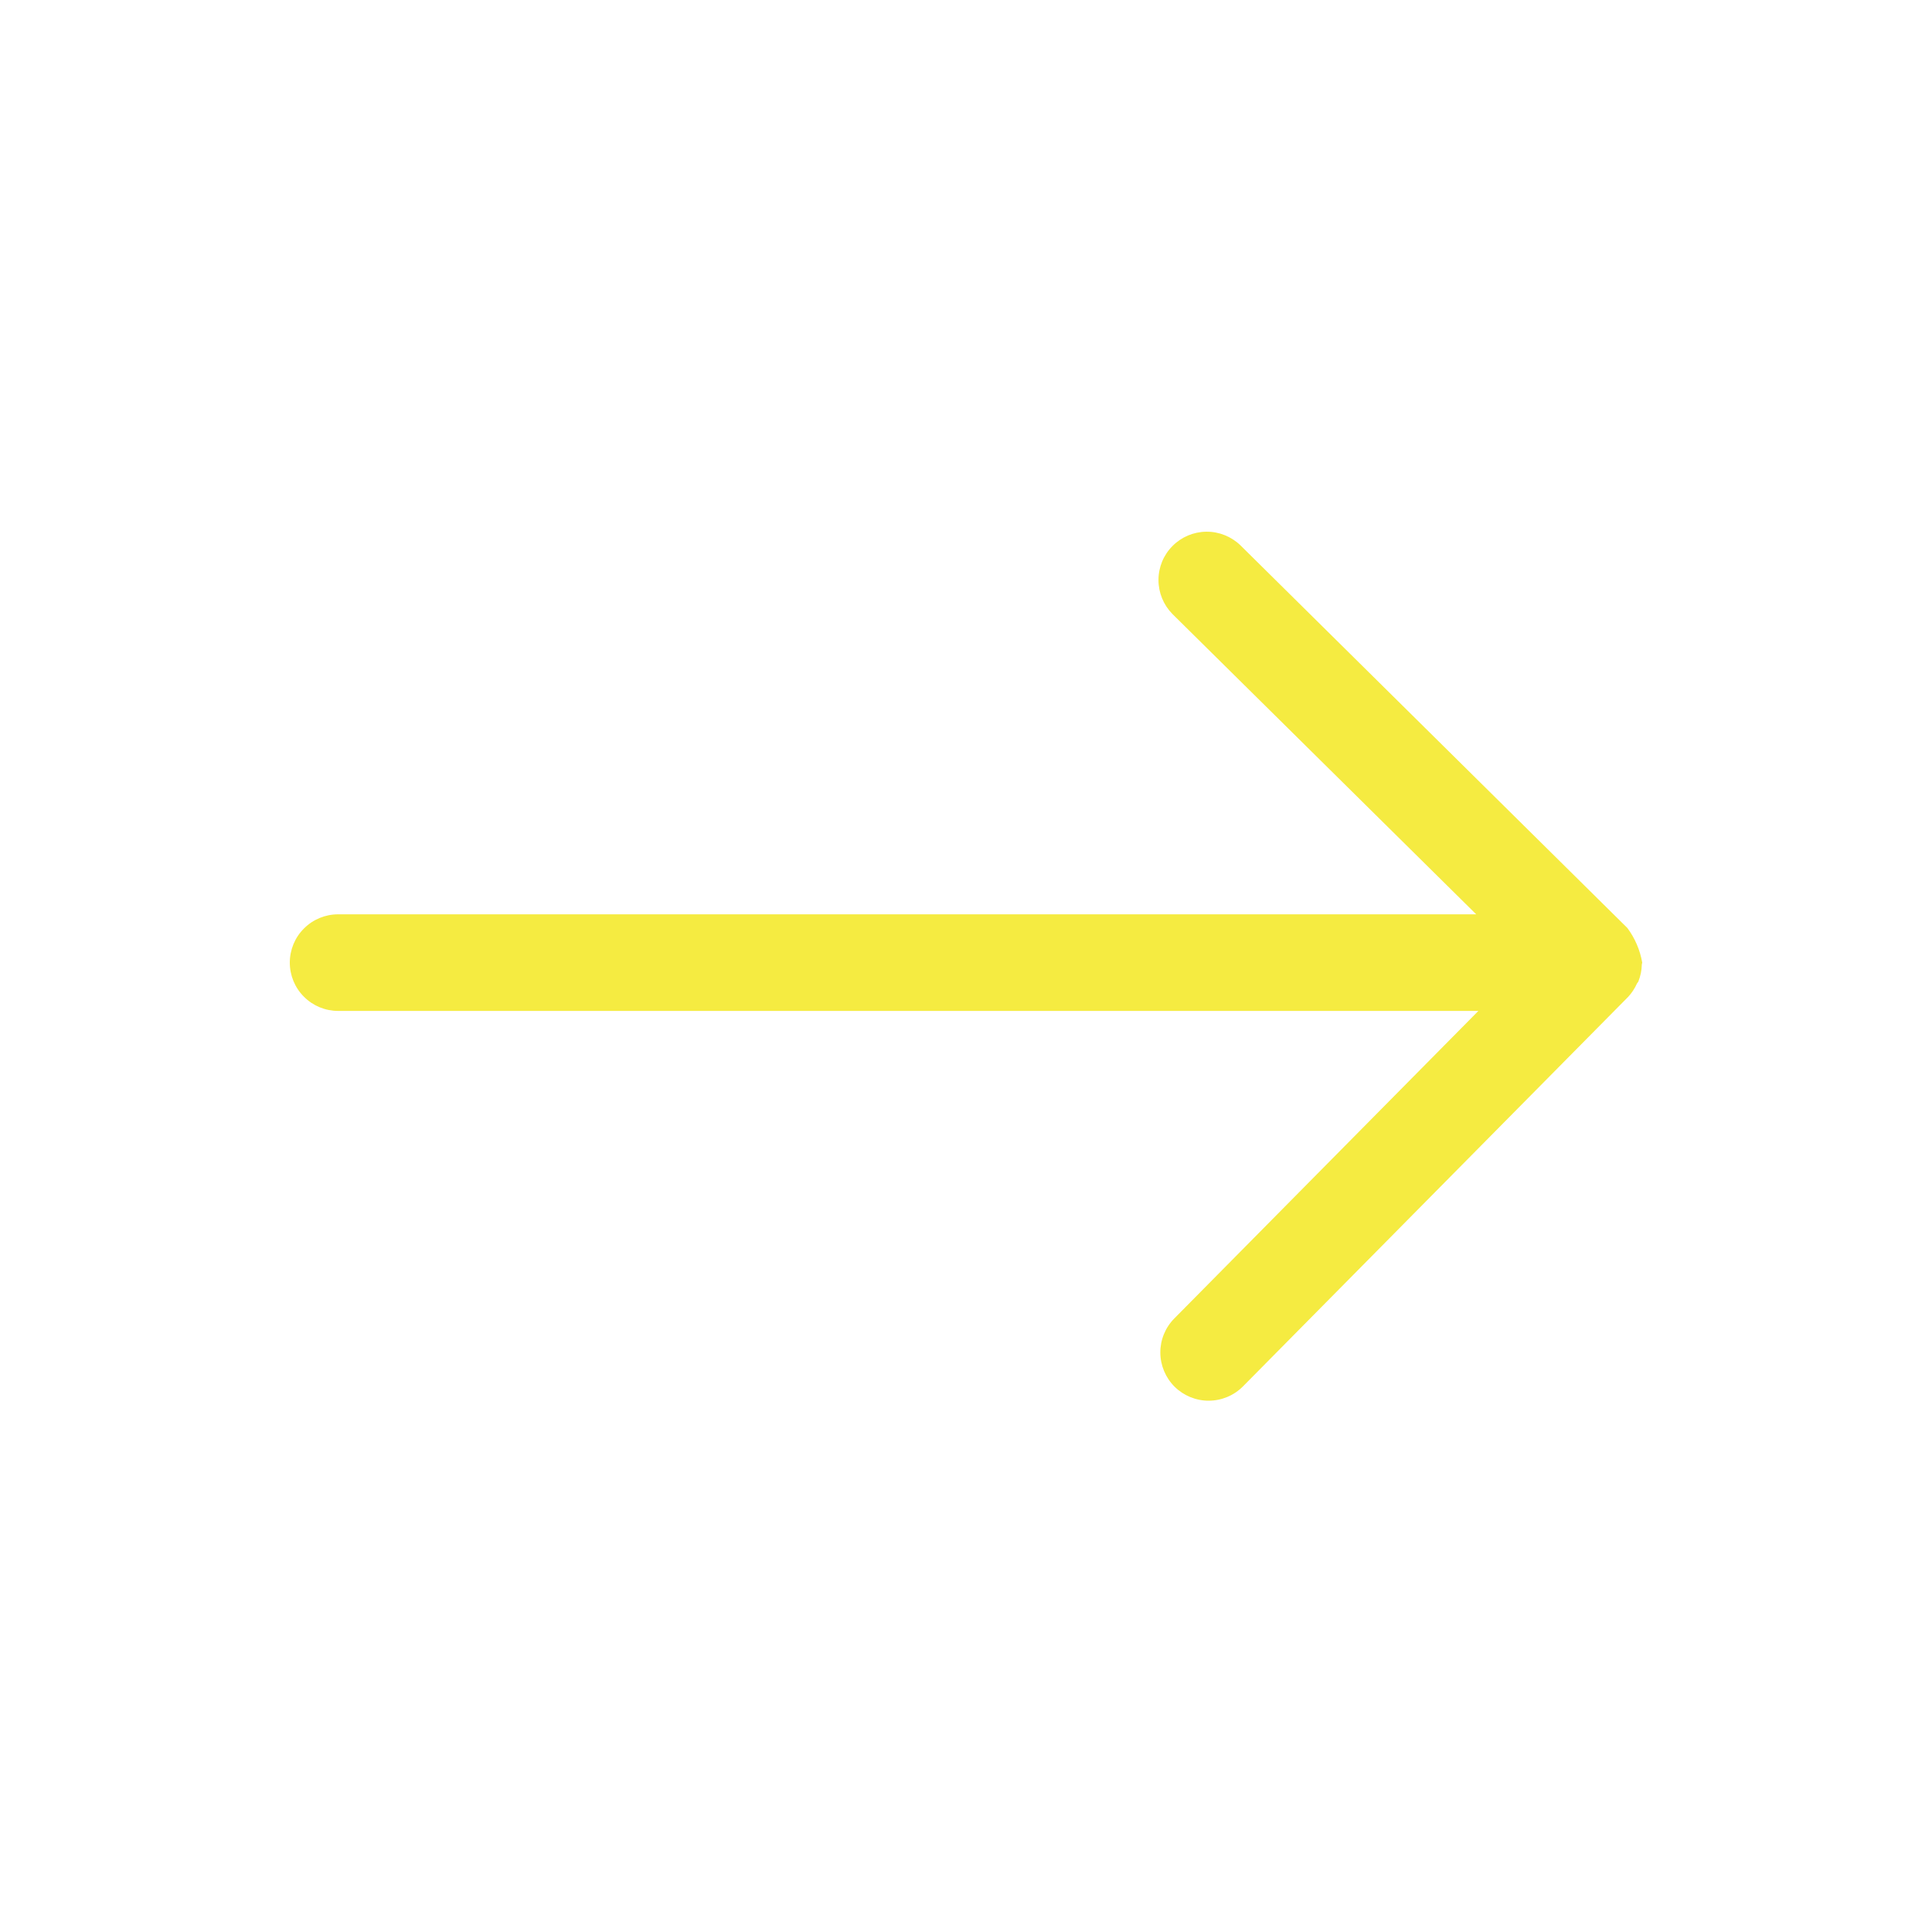 <svg width="24" height="24" viewBox="0 0 24 24" fill="none" xmlns="http://www.w3.org/2000/svg">
<path d="M20.4 11.957C20.373 11.801 20.31 11.655 20.216 11.528L15.408 6.773C15.294 6.664 15.142 6.603 14.984 6.605C14.826 6.607 14.675 6.671 14.565 6.783C14.453 6.895 14.391 7.047 14.391 7.205C14.391 7.363 14.453 7.514 14.564 7.627L18.338 11.358H4.2C4.041 11.358 3.888 11.421 3.776 11.534C3.663 11.646 3.6 11.799 3.6 11.958C3.6 12.117 3.663 12.27 3.776 12.382C3.888 12.495 4.041 12.558 4.2 12.558H18.365L14.588 16.378C14.476 16.491 14.413 16.644 14.414 16.803C14.415 16.962 14.479 17.115 14.592 17.227C14.705 17.338 14.858 17.401 15.017 17.4C15.177 17.399 15.329 17.335 15.441 17.222L20.227 12.382C20.271 12.334 20.307 12.279 20.334 12.22C20.339 12.209 20.349 12.202 20.353 12.191C20.379 12.124 20.394 12.054 20.395 11.983C20.395 11.974 20.4 11.967 20.4 11.958V11.957Z" fill="#F5EB41"/>
</svg>
